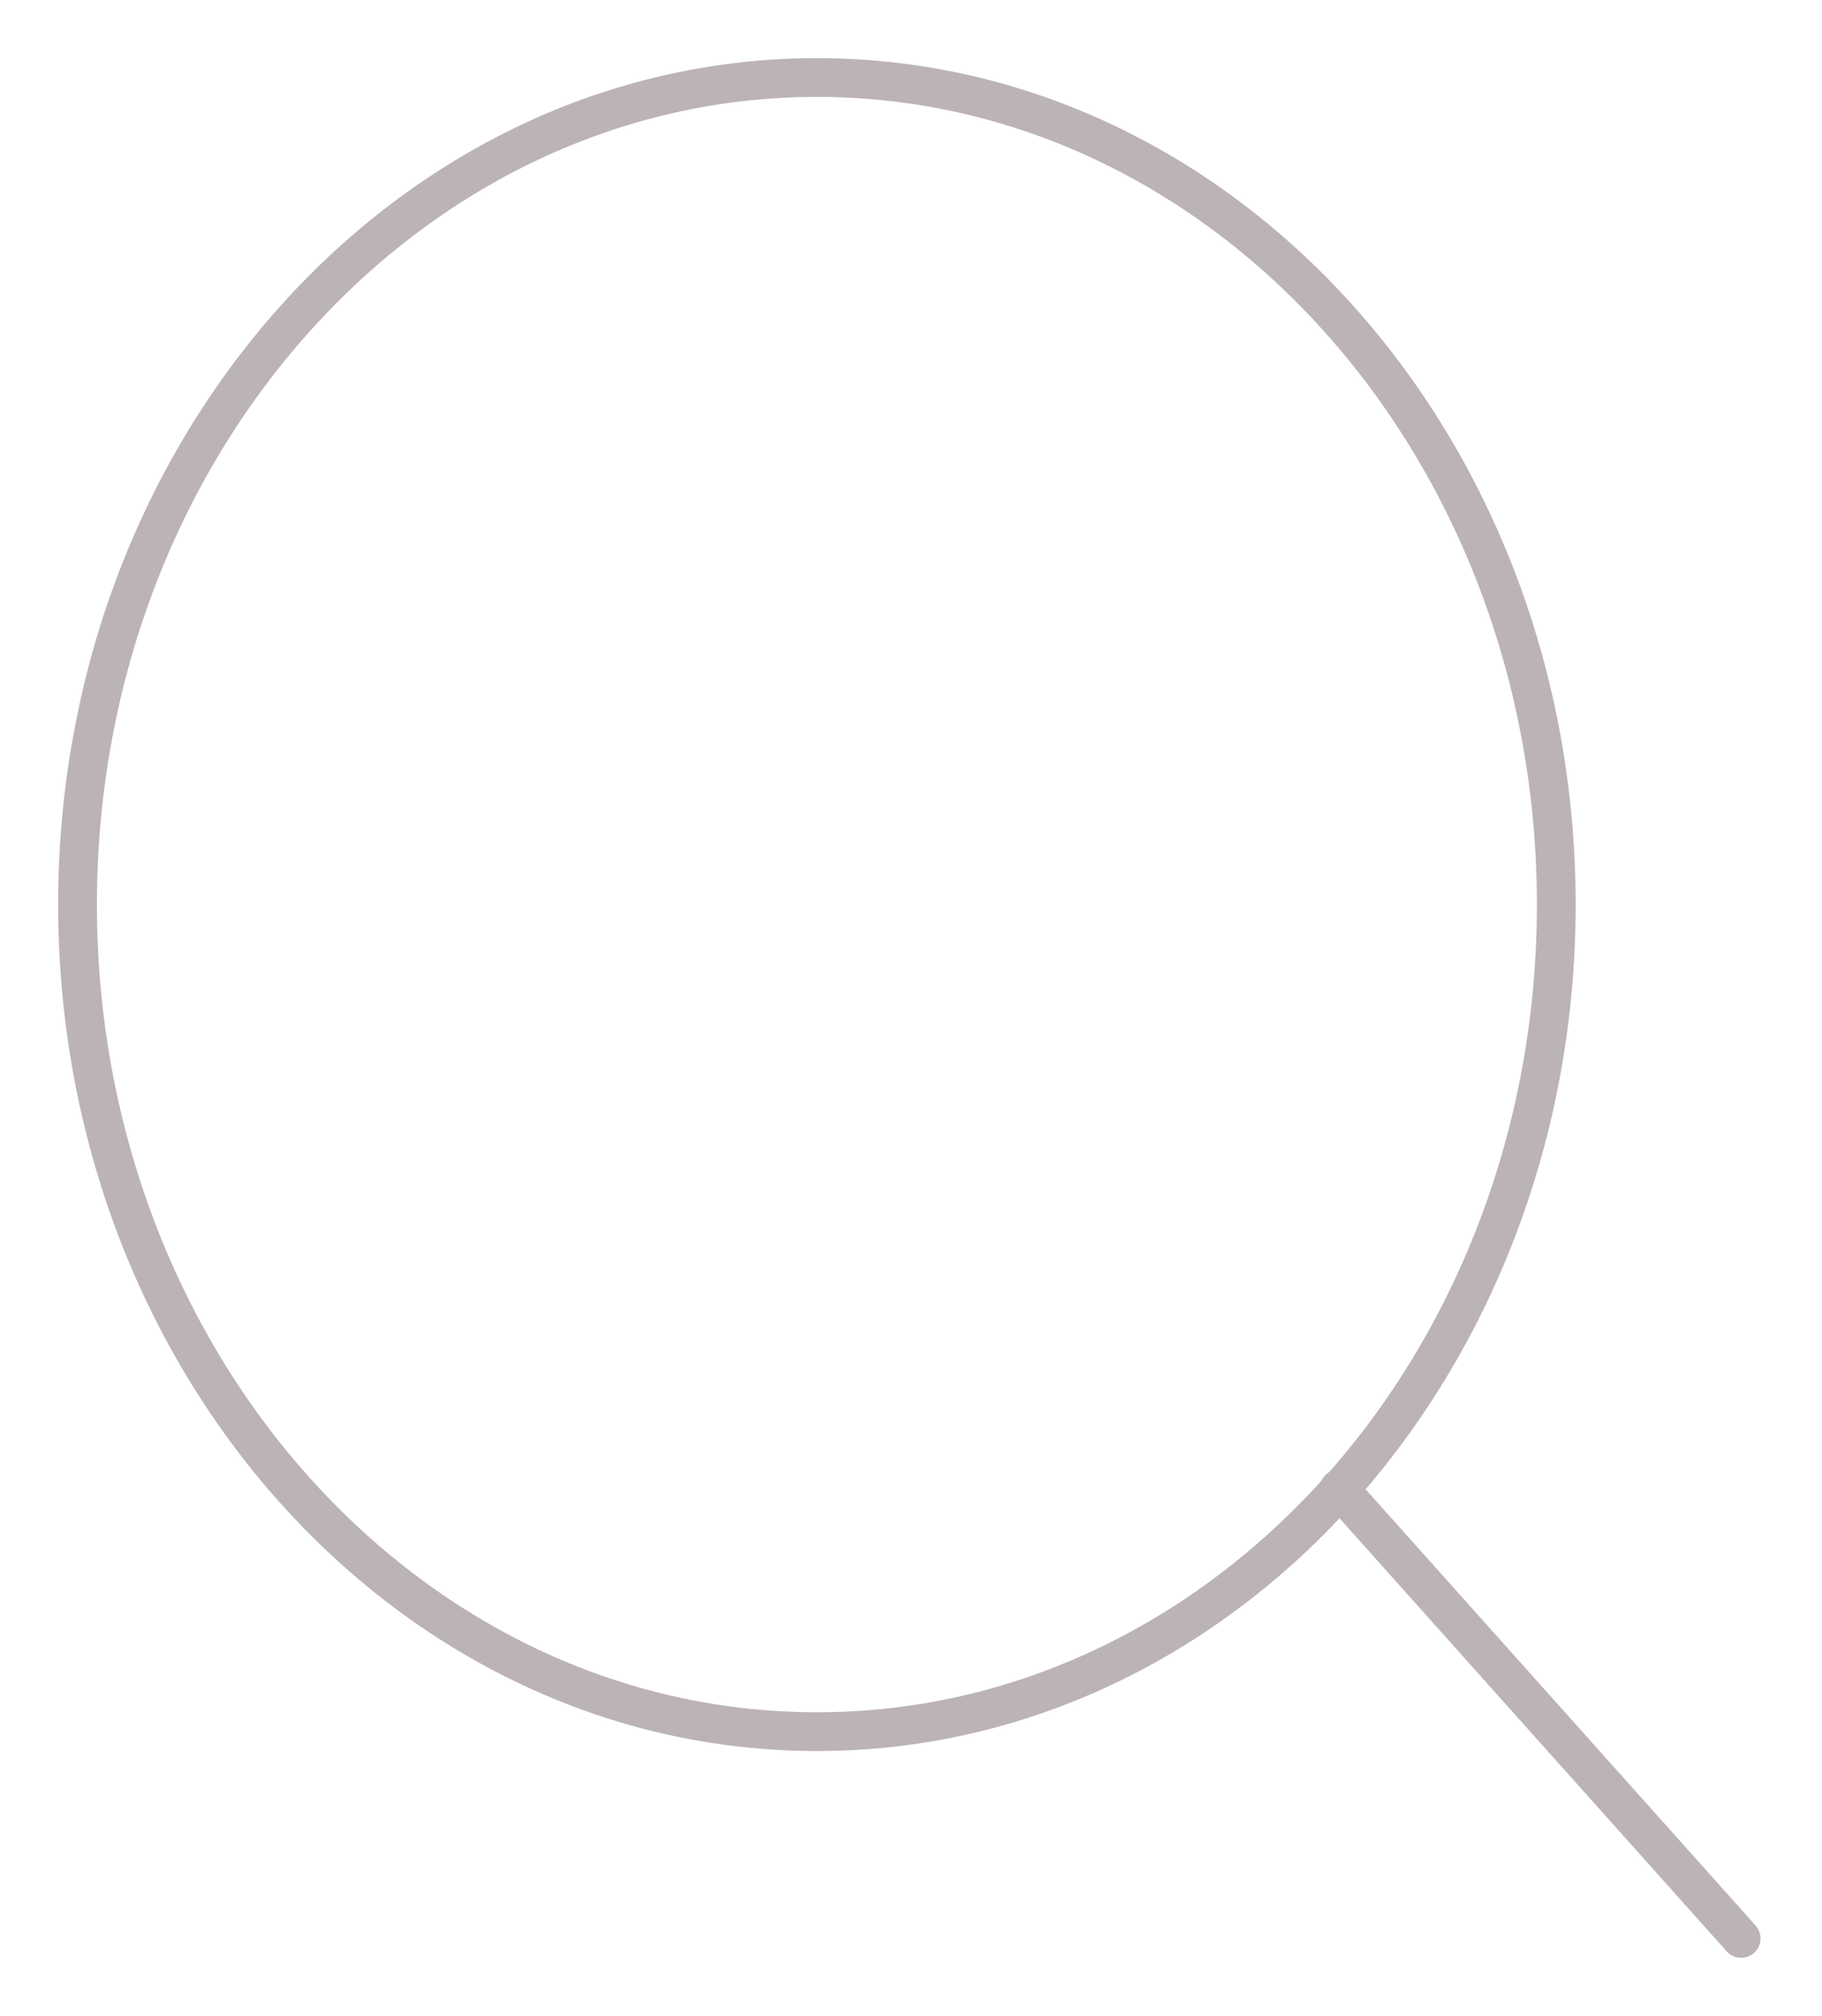 <?xml version="1.0" encoding="UTF-8"?> <svg xmlns="http://www.w3.org/2000/svg" width="94" height="104" viewBox="0 0 94 104" fill="none"> <path d="M89.828 100L69.086 76.8M80.291 46.667C80.291 70.231 63.213 89.333 42.146 89.333C21.078 89.333 4 70.231 4 46.667C4 23.102 21.078 4 42.146 4C63.213 4 80.291 23.102 80.291 46.667Z" stroke="#BCB3B5" stroke-width="2" stroke-linecap="round" stroke-linejoin="round"></path> </svg> 